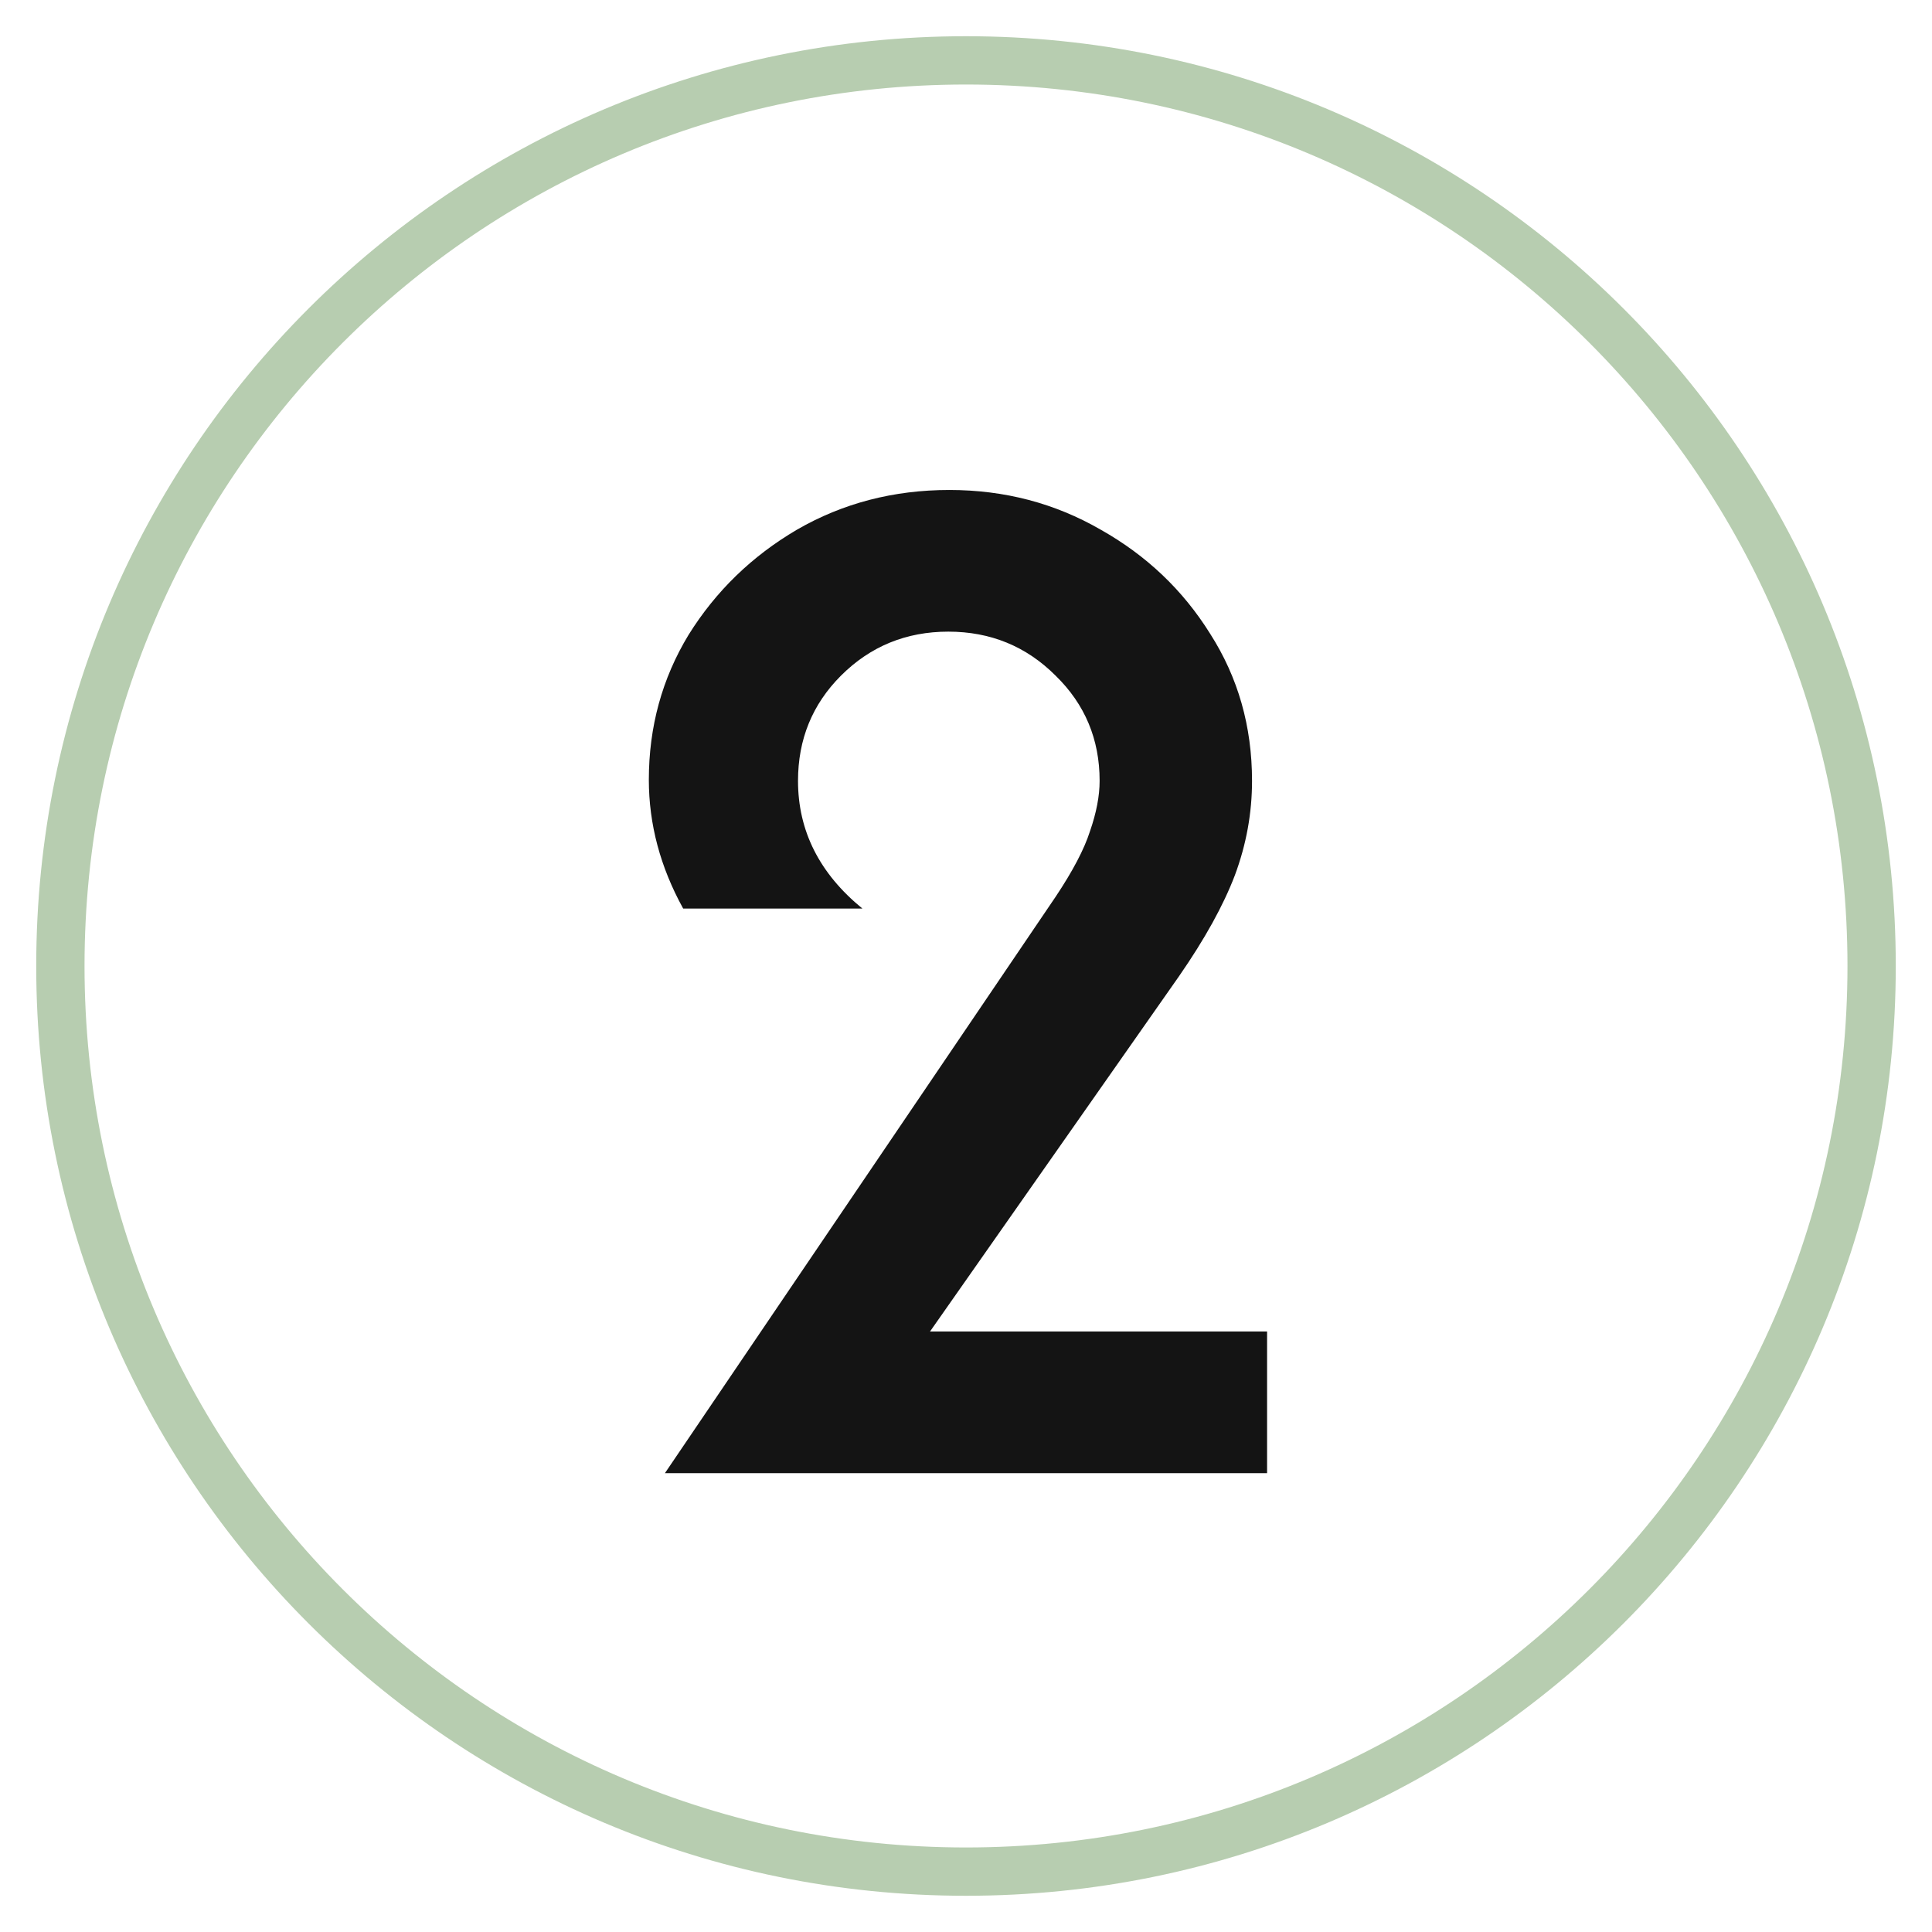<svg width="80" height="80" viewBox="0 0 80 80" fill="none" xmlns="http://www.w3.org/2000/svg">
<path d="M40 77.5C60.711 77.5 77.5 60.711 77.5 40C77.5 19.289 60.711 2.5 40 2.5C19.289 2.5 2.5 19.289 2.5 40C2.5 60.711 19.289 77.5 40 77.5Z" stroke="#B7CDB0" stroke-width="2"/>
<path d="M27.533 61L43.711 37.133C44.422 36.067 44.896 35.163 45.133 34.422C45.4 33.652 45.533 32.956 45.533 32.333C45.533 30.615 44.926 29.163 43.711 27.978C42.496 26.763 41.015 26.155 39.267 26.155C37.519 26.155 36.037 26.763 34.822 27.978C33.637 29.163 33.044 30.615 33.044 32.333C33.044 34.407 33.933 36.17 35.711 37.622H28.289C27.341 35.904 26.867 34.126 26.867 32.289C26.867 30.096 27.415 28.096 28.511 26.289C29.637 24.481 31.133 23.029 33 21.933C34.896 20.837 37 20.289 39.311 20.289C41.593 20.289 43.681 20.837 45.578 21.933C47.474 23 48.985 24.437 50.111 26.244C51.267 28.052 51.844 30.081 51.844 32.333C51.844 33.667 51.607 34.97 51.133 36.244C50.659 37.489 49.889 38.881 48.822 40.422L38.511 55.133H52.467V61H27.533Z" fill="#141414"/>
</svg>
